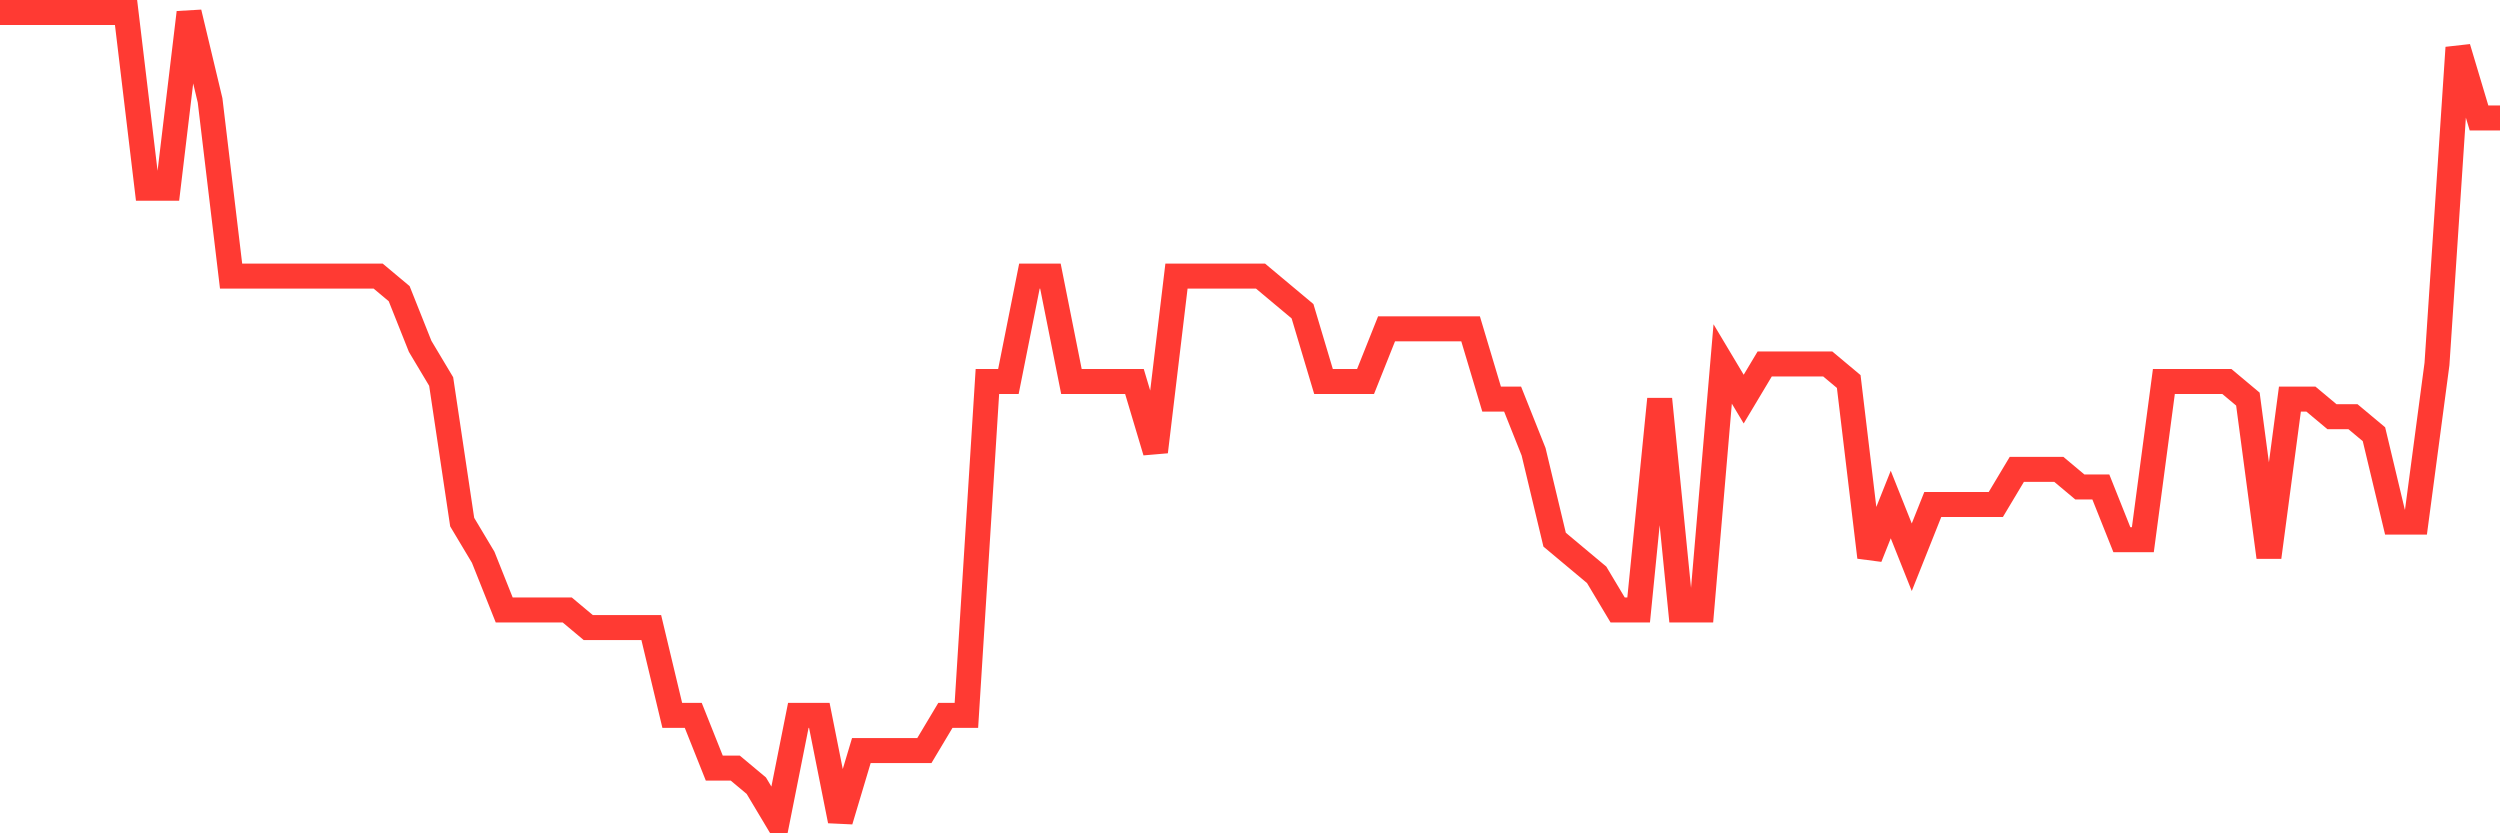 <svg
  xmlns="http://www.w3.org/2000/svg"
  xmlns:xlink="http://www.w3.org/1999/xlink"
  width="120"
  height="40"
  viewBox="0 0 120 40"
  preserveAspectRatio="none"
>
  <polyline
    points="0,0.6 1.008,0.6 2.017,0.6 3.025,0.6 4.034,0.6 5.042,0.6 6.05,0.6 7.059,9.035 8.067,9.035 9.076,0.6 10.084,4.817 11.092,13.252 12.101,13.252 13.109,13.252 14.118,13.252 15.126,13.252 16.134,13.252 17.143,13.252 18.151,13.252 19.16,14.096 20.168,16.626 21.176,18.313 22.185,25.061 23.193,26.748 24.202,29.278 25.21,29.278 26.218,29.278 27.227,29.278 28.235,30.122 29.244,30.122 30.252,30.122 31.261,30.122 32.269,34.339 33.277,34.339 34.286,36.87 35.294,36.87 36.303,37.713 37.311,39.4 38.319,34.339 39.328,34.339 40.336,39.4 41.345,36.026 42.353,36.026 43.361,36.026 44.37,36.026 45.378,34.339 46.387,34.339 47.395,18.313 48.403,18.313 49.412,13.252 50.42,13.252 51.429,18.313 52.437,18.313 53.445,18.313 54.454,18.313 55.462,21.687 56.471,13.252 57.479,13.252 58.487,13.252 59.496,13.252 60.504,13.252 61.513,14.096 62.521,14.939 63.529,18.313 64.538,18.313 65.546,18.313 66.555,15.783 67.563,15.783 68.571,15.783 69.58,15.783 70.588,15.783 71.597,19.157 72.605,19.157 73.613,21.687 74.622,25.904 75.63,26.748 76.639,27.591 77.647,29.278 78.655,29.278 79.664,19.157 80.672,29.278 81.681,29.278 82.689,17.47 83.697,19.157 84.706,17.47 85.714,17.47 86.723,17.47 87.731,17.47 88.739,18.313 89.748,26.748 90.756,24.217 91.765,26.748 92.773,24.217 93.782,24.217 94.79,24.217 95.798,24.217 96.807,22.53 97.815,22.53 98.824,22.53 99.832,23.374 100.84,23.374 101.849,25.904 102.857,25.904 103.866,18.313 104.874,18.313 105.882,18.313 106.891,18.313 107.899,19.157 108.908,26.748 109.916,19.157 110.924,19.157 111.933,20 112.941,20 113.95,20.843 114.958,25.061 115.966,25.061 116.975,17.47 117.983,2.287 118.992,5.661 120,5.661"
    fill="none"
    stroke="#ff3a33"
    stroke-width="1.2"
  >
  </polyline>
</svg>